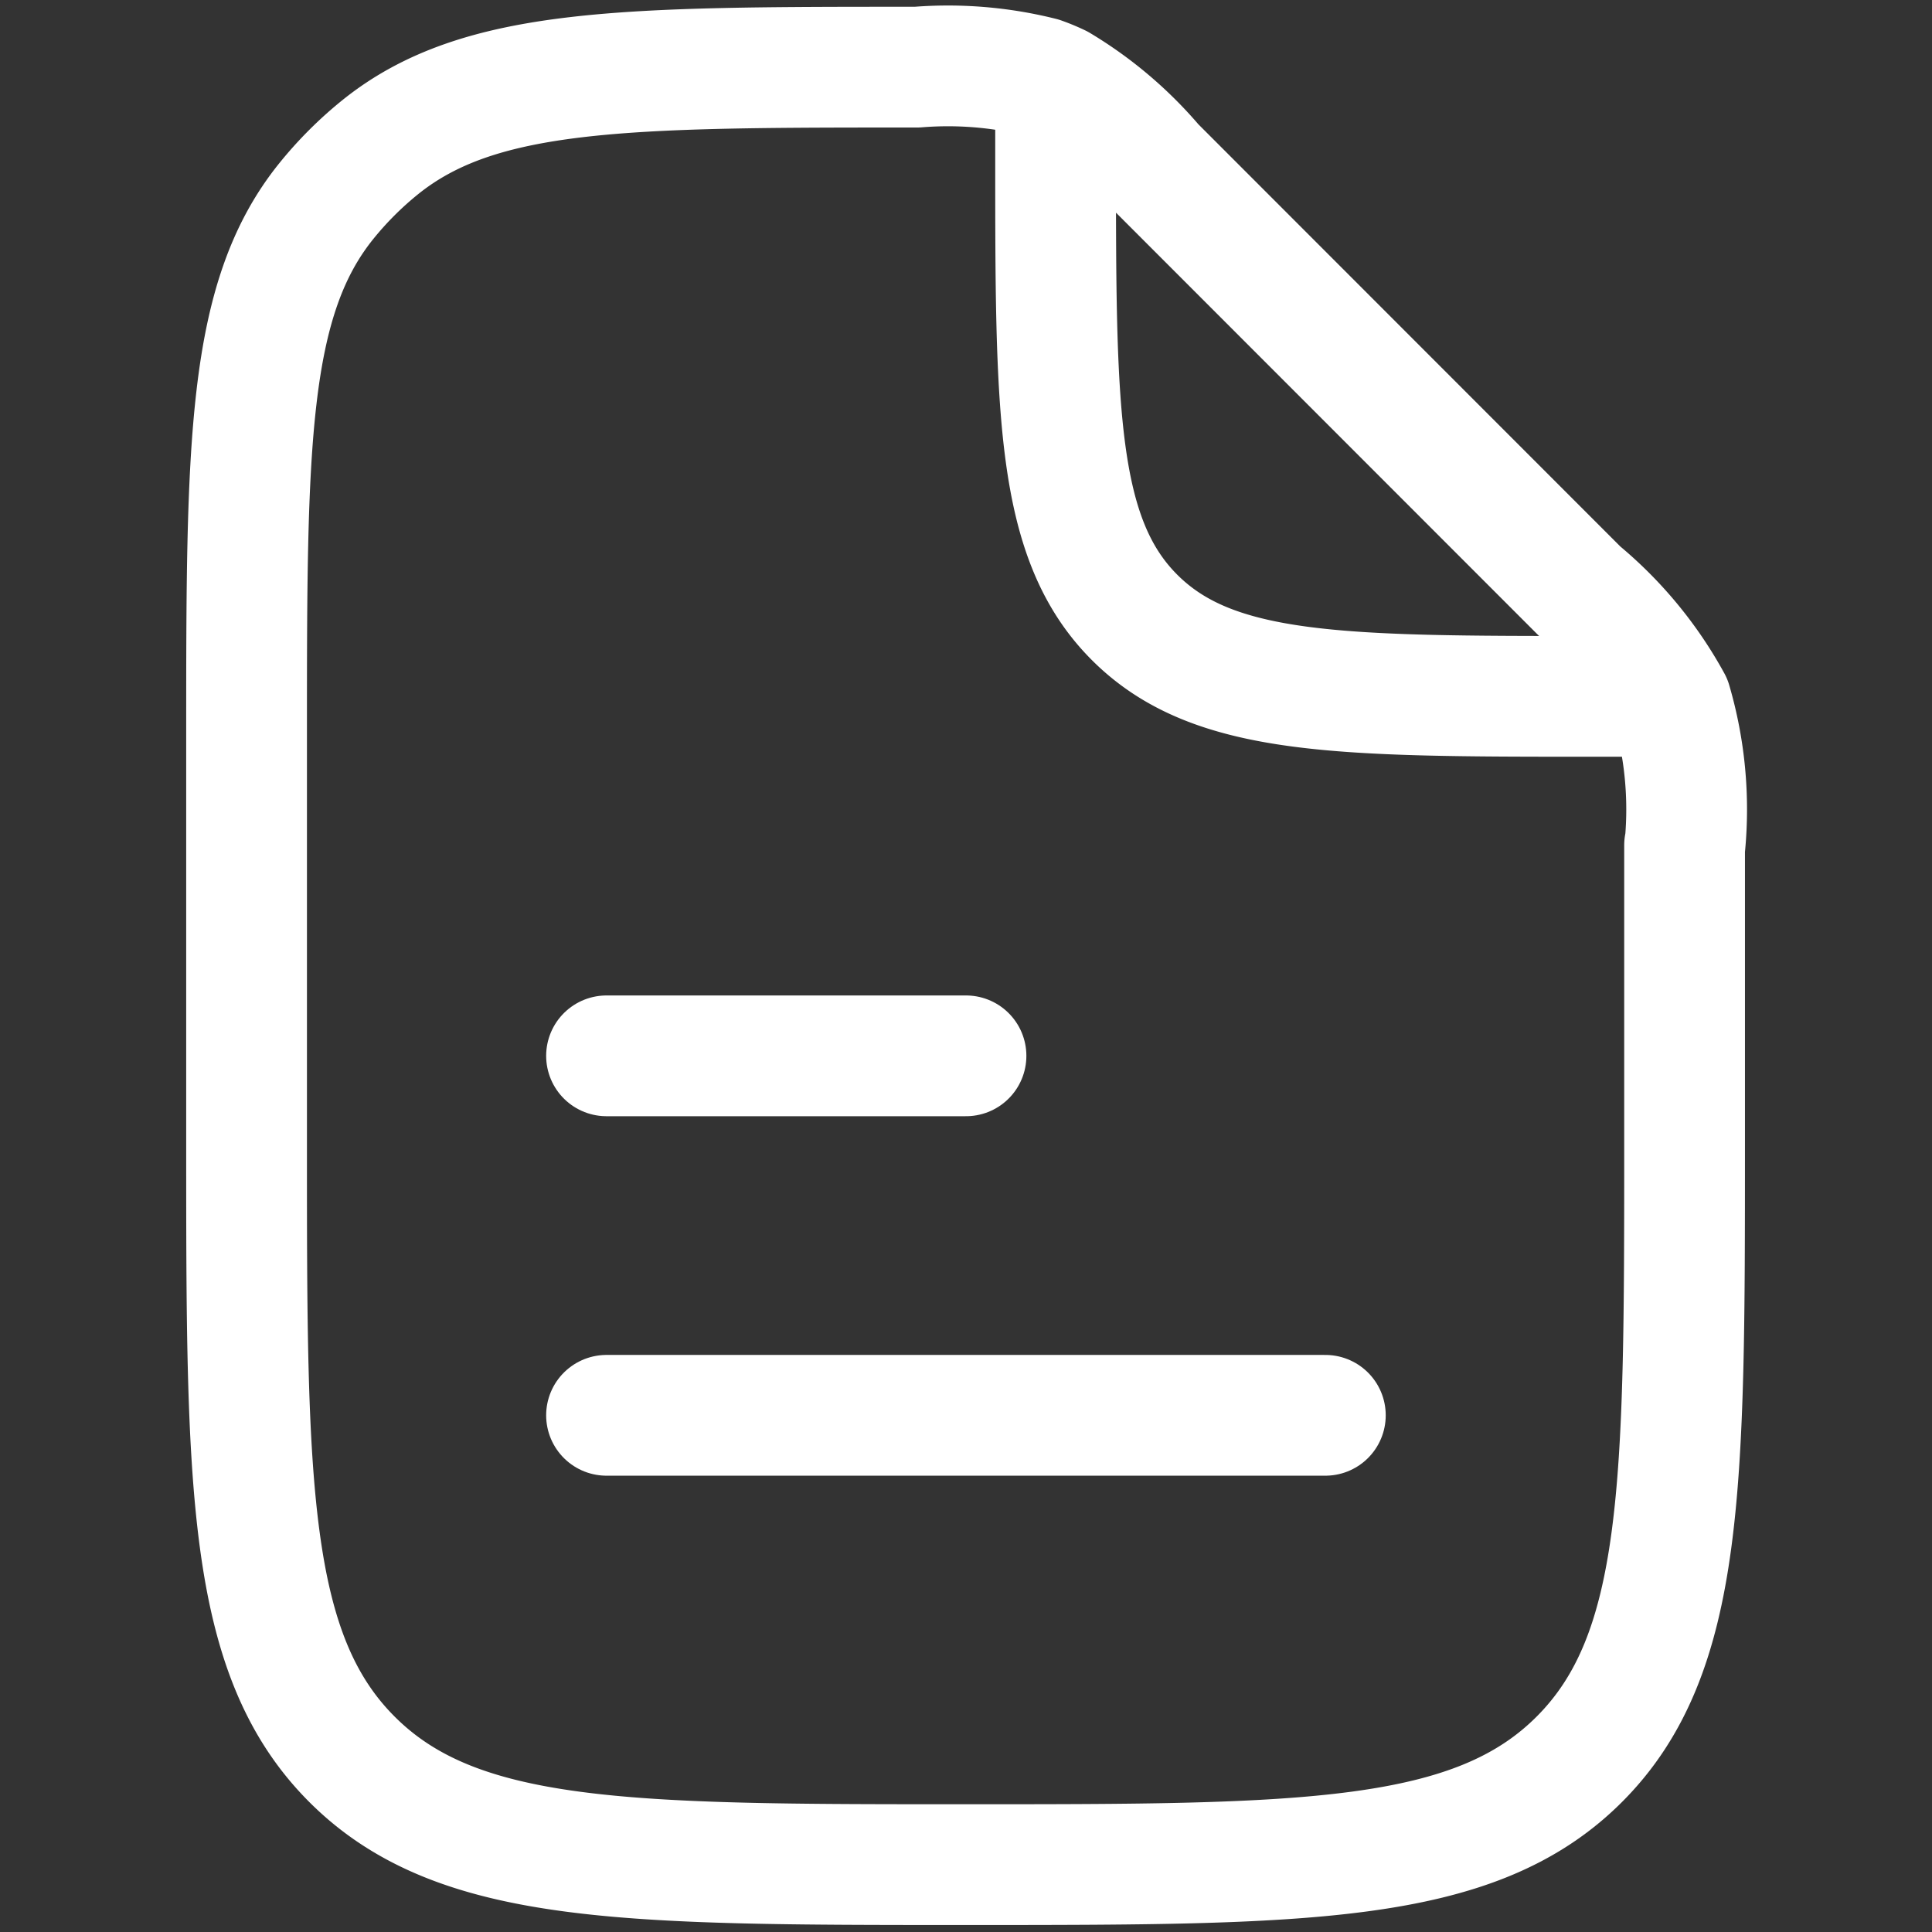 <svg xmlns="http://www.w3.org/2000/svg" xmlns:xlink="http://www.w3.org/1999/xlink" width="16" height="16" viewBox="0 0 16 16">
  <rect x="0" y="0" width="16" height="16" fill="#333333" stroke="none"/>
  <defs>
    <clipPath id="clip-path">
      <rect id="Rectangle_563" data-name="Rectangle 563" width="16" height="16" transform="translate(691 908)" fill="#fff" stroke="#fff" stroke-width="1"/>
    </clipPath>
  </defs>
  <g id="Mask_Group_317" data-name="Mask Group 317" transform="translate(-691 -908)" clip-path="url(#clip-path)">
    <g id="file-02-stroke-rounded" transform="translate(693.047 908.558)">
      <path id="Path_337" data-name="Path 337" d="M5.209,11.07h5.953" transform="translate(-2.233 0.093)" fill="none" stroke="#fff" stroke-linecap="round" stroke-linejoin="round" stroke-width="1"/>
      <path id="Path_338" data-name="Path 338" d="M5.209,8.465H8.186" transform="translate(-2.233 -0.279)" fill="none" stroke="#fff" stroke-linecap="round" stroke-linejoin="round" stroke-width="1"/>
      <path id="Path_339" data-name="Path 339" d="M9.3,1.674v.372c0,2.1,0,3.157.654,3.811s1.706.654,3.811.654h.372m.372,1.233v2.488c0,2.806,0,4.21-.872,5.082s-2.275.872-5.082.872-4.21,0-5.082-.872S2.6,13.039,2.6,10.233V6.851c0-2.415,0-3.622.659-4.44a2.977,2.977,0,0,1,.449-.449C4.531,1.3,5.738,1.3,8.153,1.3a3.174,3.174,0,0,1,1.028.085,1.487,1.487,0,0,1,.147.061,3.173,3.173,0,0,1,.787.667L13.64,5.64a3.167,3.167,0,0,1,.759.919A3.167,3.167,0,0,1,14.512,7.745Z" transform="translate(-2.605 -1.302)" fill="none" stroke="#fff" stroke-linecap="round" stroke-linejoin="round" stroke-width="1"/>
    </g>
  </g>
</svg>
